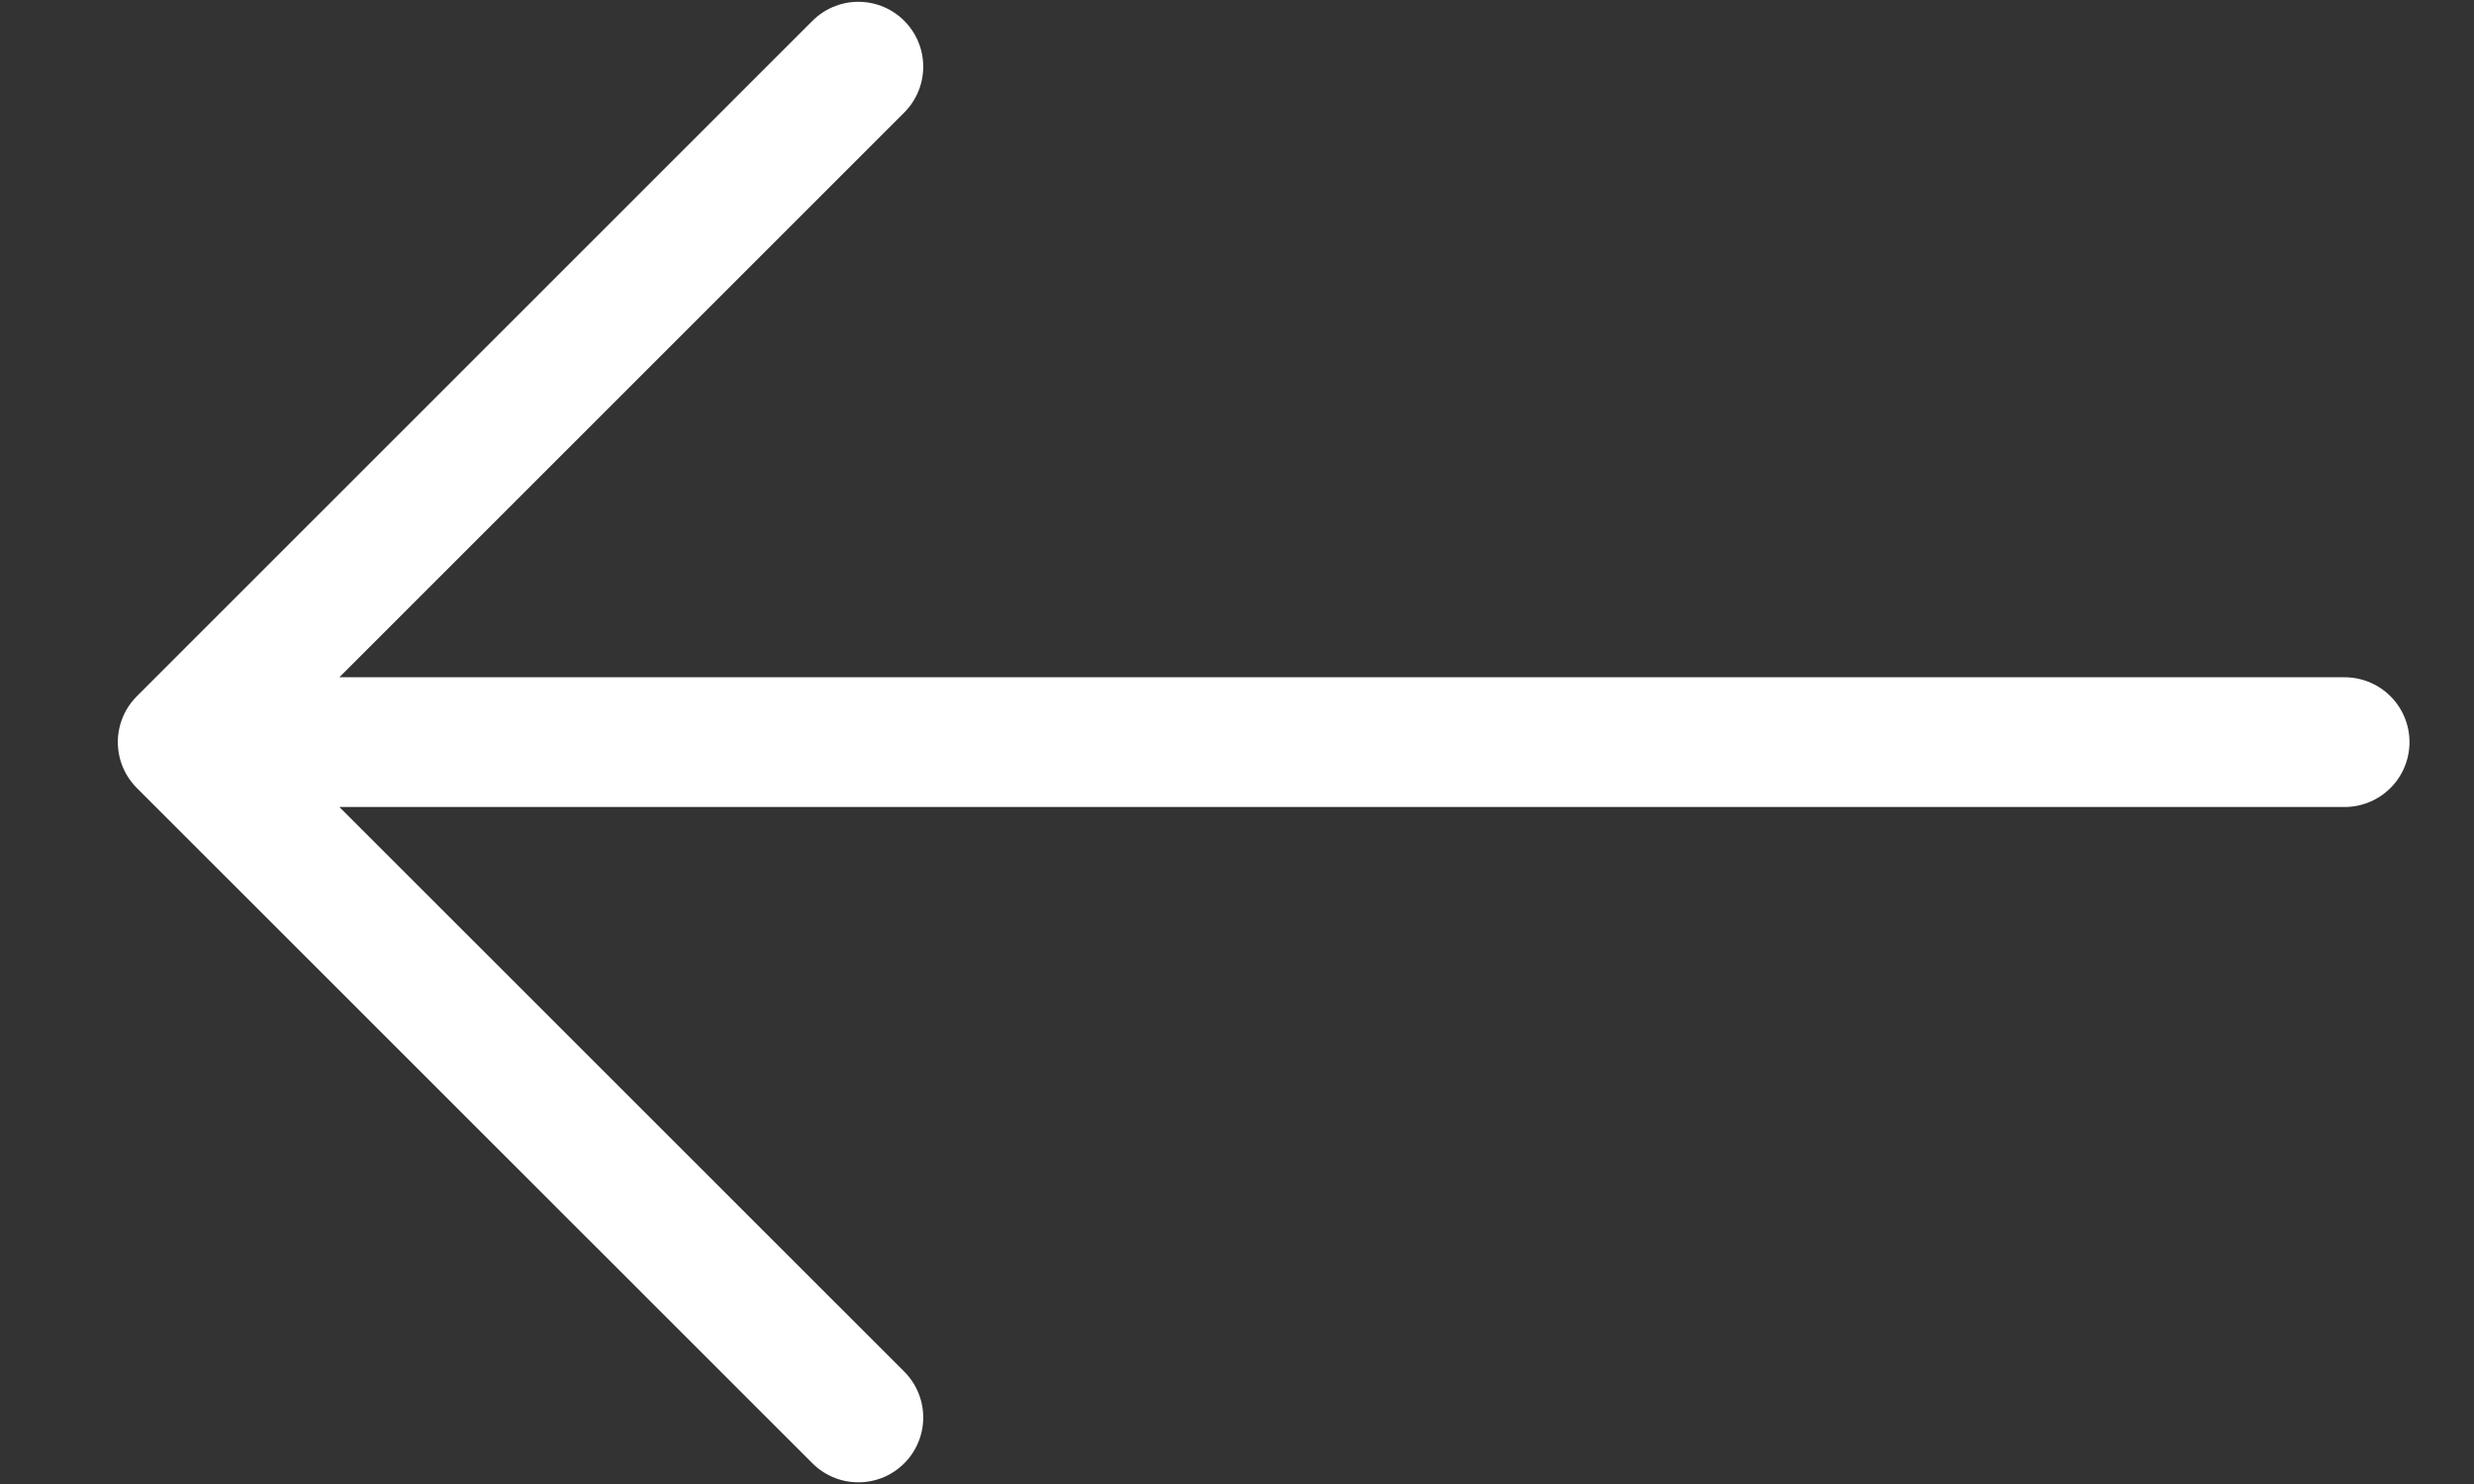 <svg width="20" height="12" viewBox="0 0 20 12" fill="none" xmlns="http://www.w3.org/2000/svg">
<rect x="0" y="0" width="20" height="12" fill="#333333" stroke="none"/>
<path d="M18.954 6.001H1.477M1.477 6.001L6.939 0.539M1.477 6.001L6.939 11.462" stroke="white" stroke-width="1.049" stroke-linecap="round" stroke-linejoin="round"/>
</svg>
